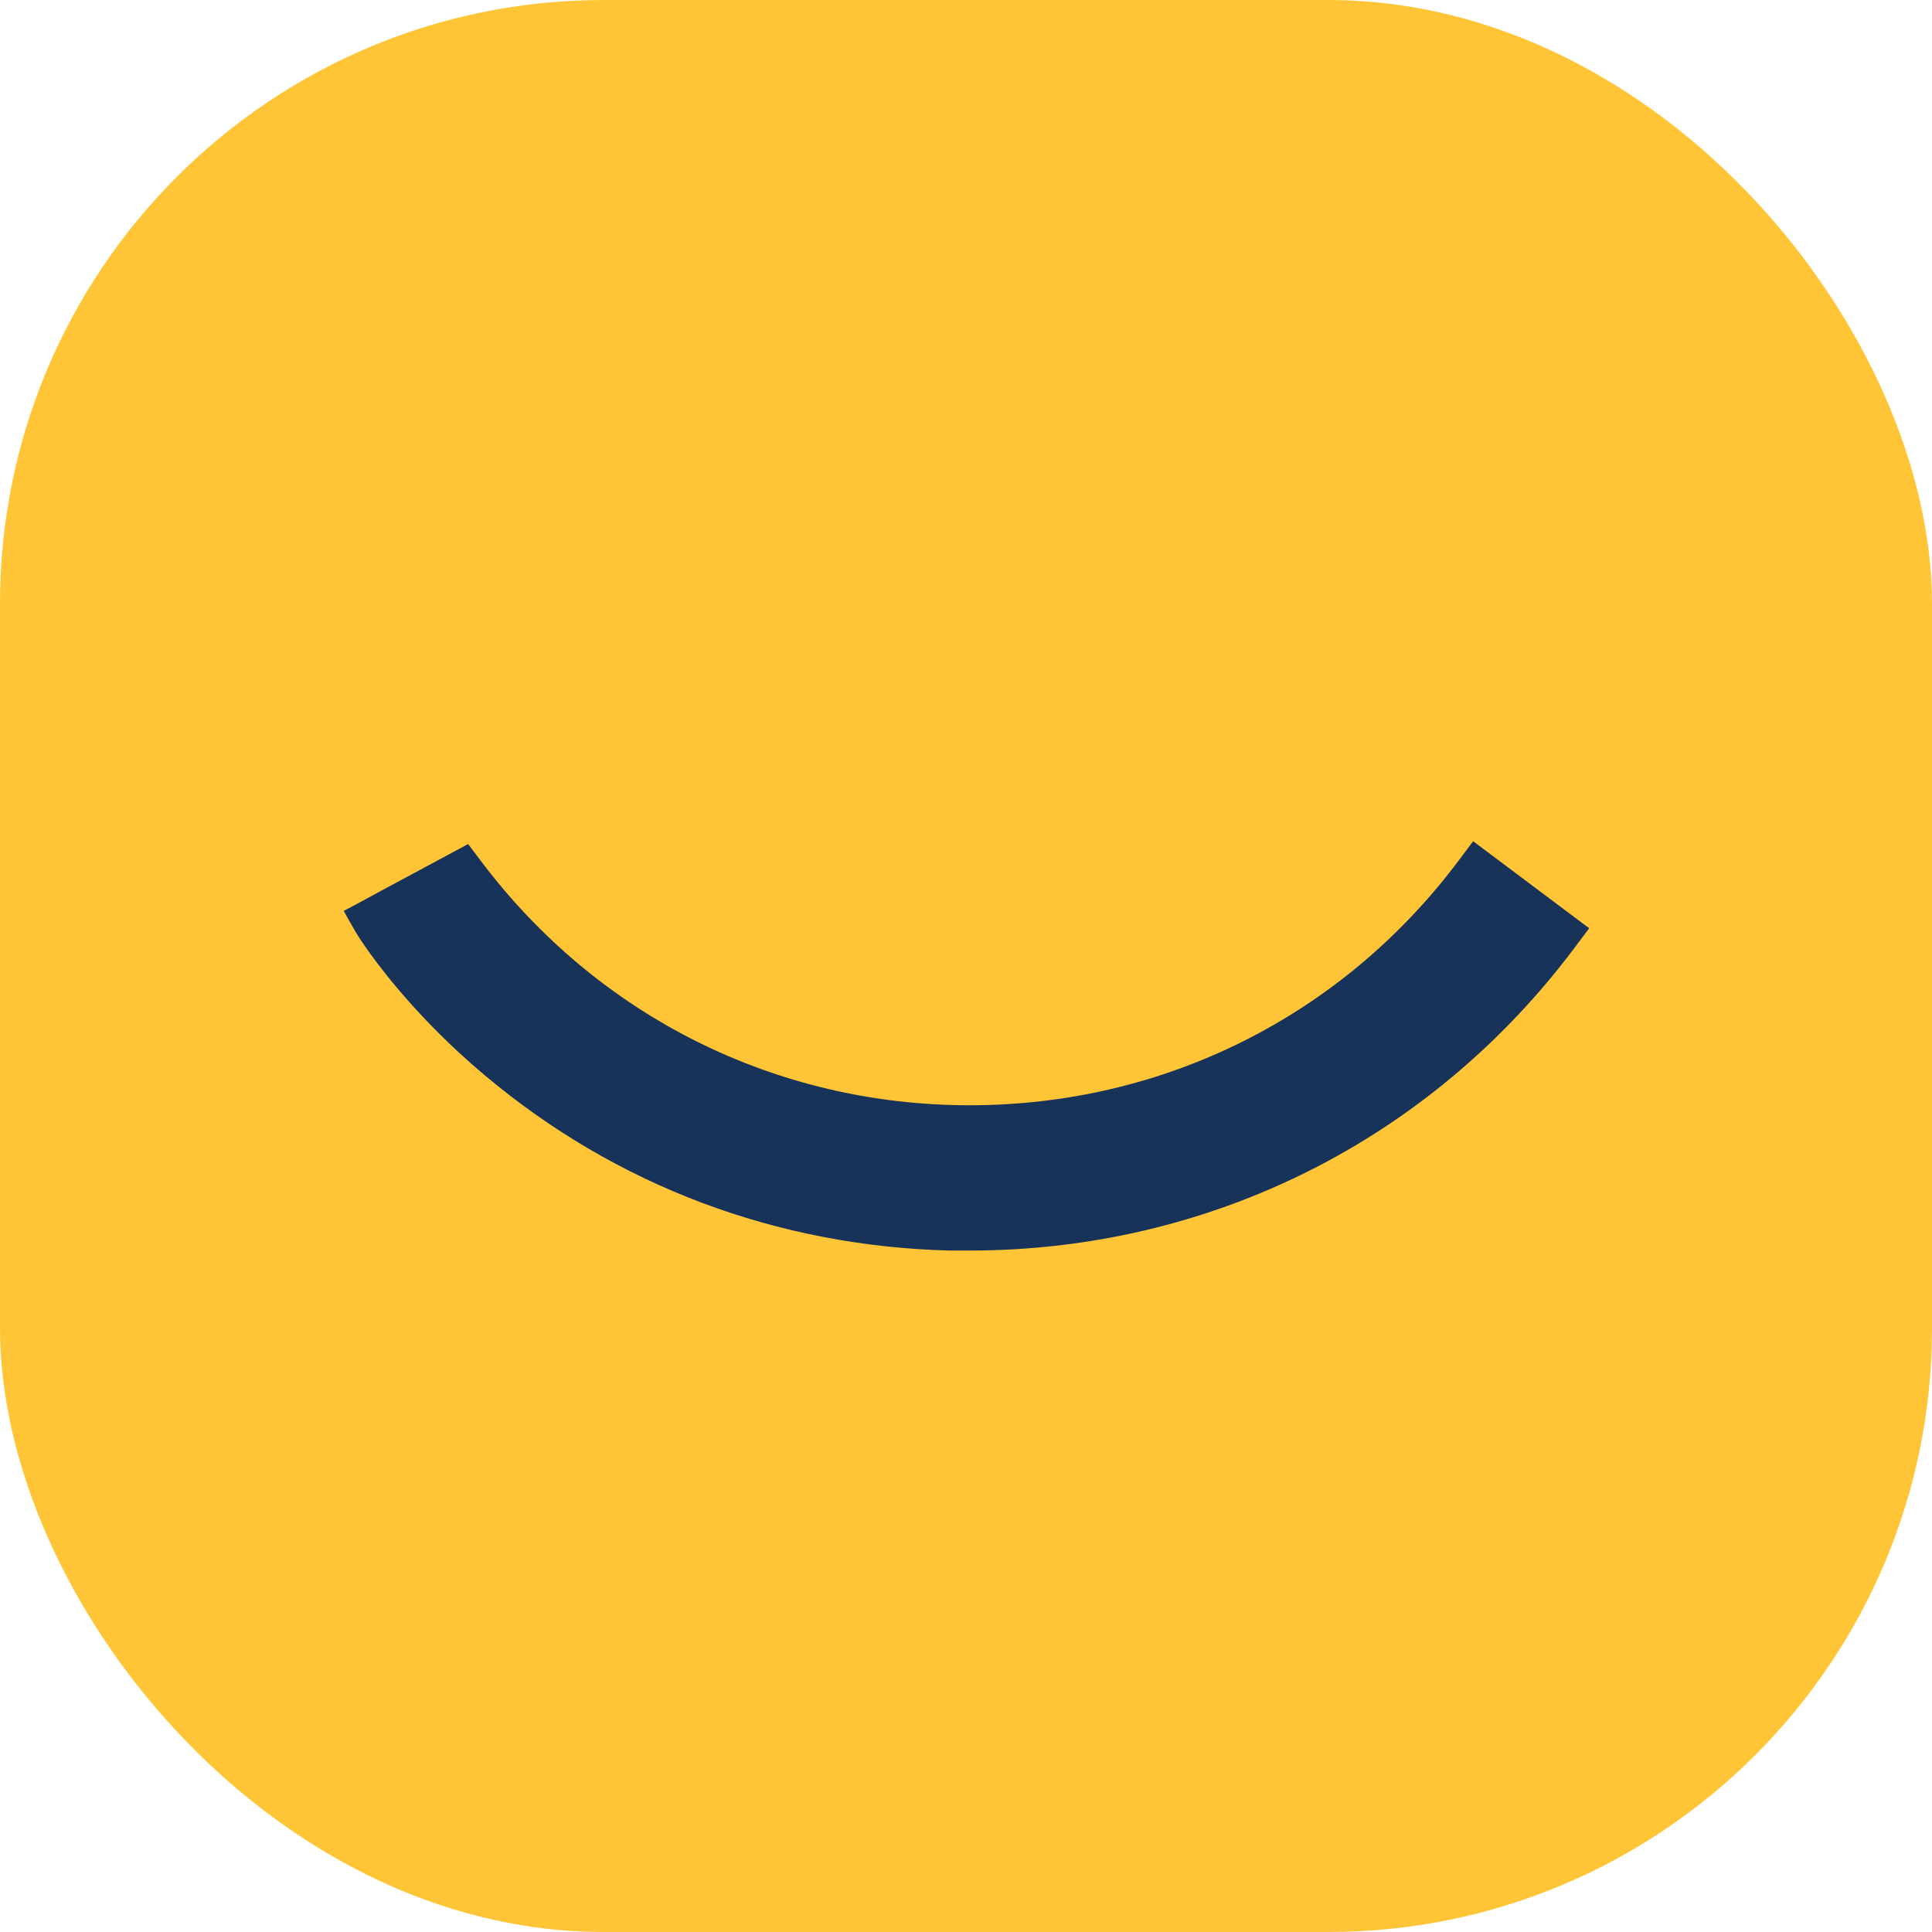 <svg width="48" height="48" viewBox="0 0 48 48" fill="none" xmlns="http://www.w3.org/2000/svg">
<g clip-path="url(#clip0_39_354)">
<path d="M48 0H0V48H48V0Z" fill="#FFC536"/>
<path d="M39.47 23.08L39.11 23.56C35.52 28.34 30.05 31.07 24.08 31.07C23.92 31.07 23.76 31.07 23.6 31.07C19.3 30.96 15.31 29.46 12.05 26.72C11.82 26.53 11.6 26.33 11.39 26.14C10.14 24.98 9.37 23.95 9.04 23.47C9.04 23.47 9.04 23.46 9.02 23.44C8.98 23.38 8.88 23.24 8.77 23.04C8.7 22.92 8.62 22.78 8.54 22.63L8.77 22.51L9.49 22.12L11.63 20.97L11.94 21.38C14.84 25.24 19.27 27.46 24.09 27.46C28.91 27.46 33.34 25.25 36.24 21.38L36.6 20.9L39.48 23.06L39.47 23.08Z" fill="#17335A"/>
</g>
<defs>
<clipPath id="clip0_39_354">
<rect width="48" height="48" rx="15" fill="white"/>
</clipPath>
</defs>
</svg>
